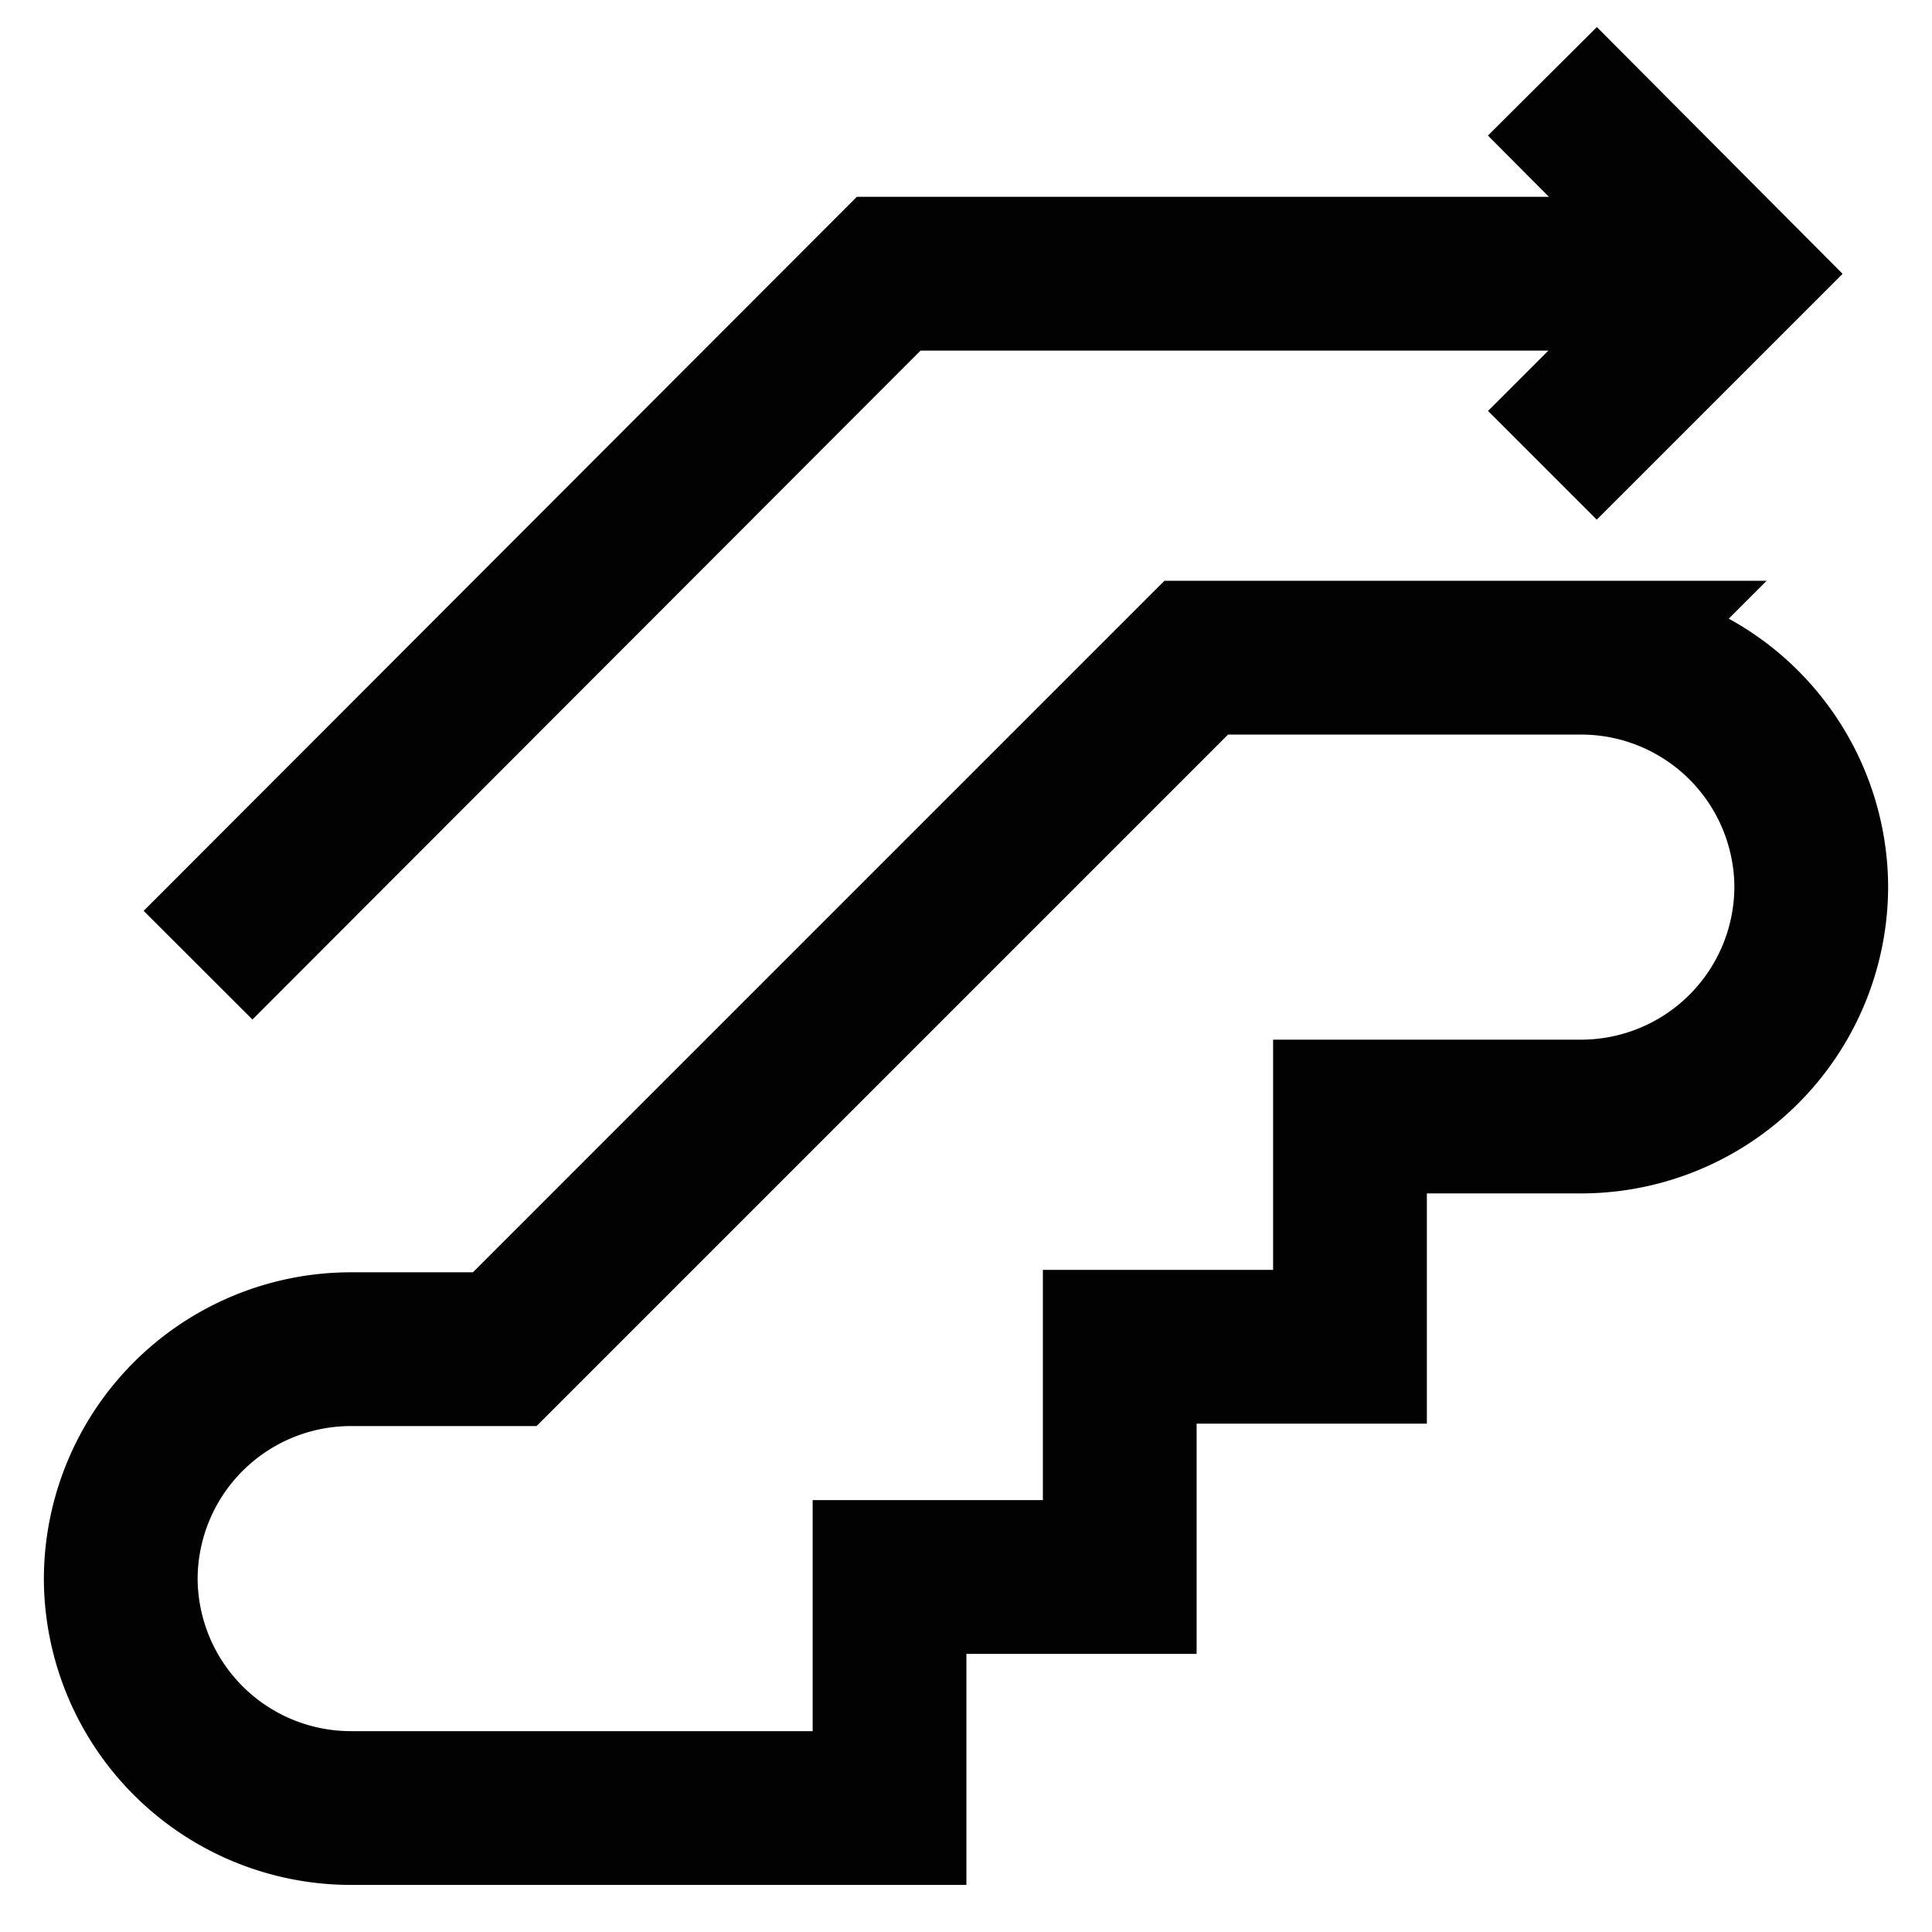 <svg id="Layer_1" data-name="Layer 1" xmlns="http://www.w3.org/2000/svg" viewBox="0 0 24 24"><defs><style>.cls-1{fill:none;stroke:#020202;stroke-miterlimit:10;stroke-width:1.91px;}</style></defs><path class="cls-1" d="M6.27,16.76l8.59-8.59h4.78A2.86,2.86,0,0,1,22.5,11h0a2.86,2.86,0,0,1-2.86,2.87H16.77v2.86H13.91v2.86H11.05v2.87H4.36A2.86,2.86,0,0,1,1.5,19.62h0a2.86,2.86,0,0,1,2.86-2.86Z"/><polyline class="cls-1" points="19.16 1.01 21.54 3.4 19.16 5.78"/><polyline class="cls-1" points="21.55 3.4 11.04 3.4 2.46 11.99"/></svg>